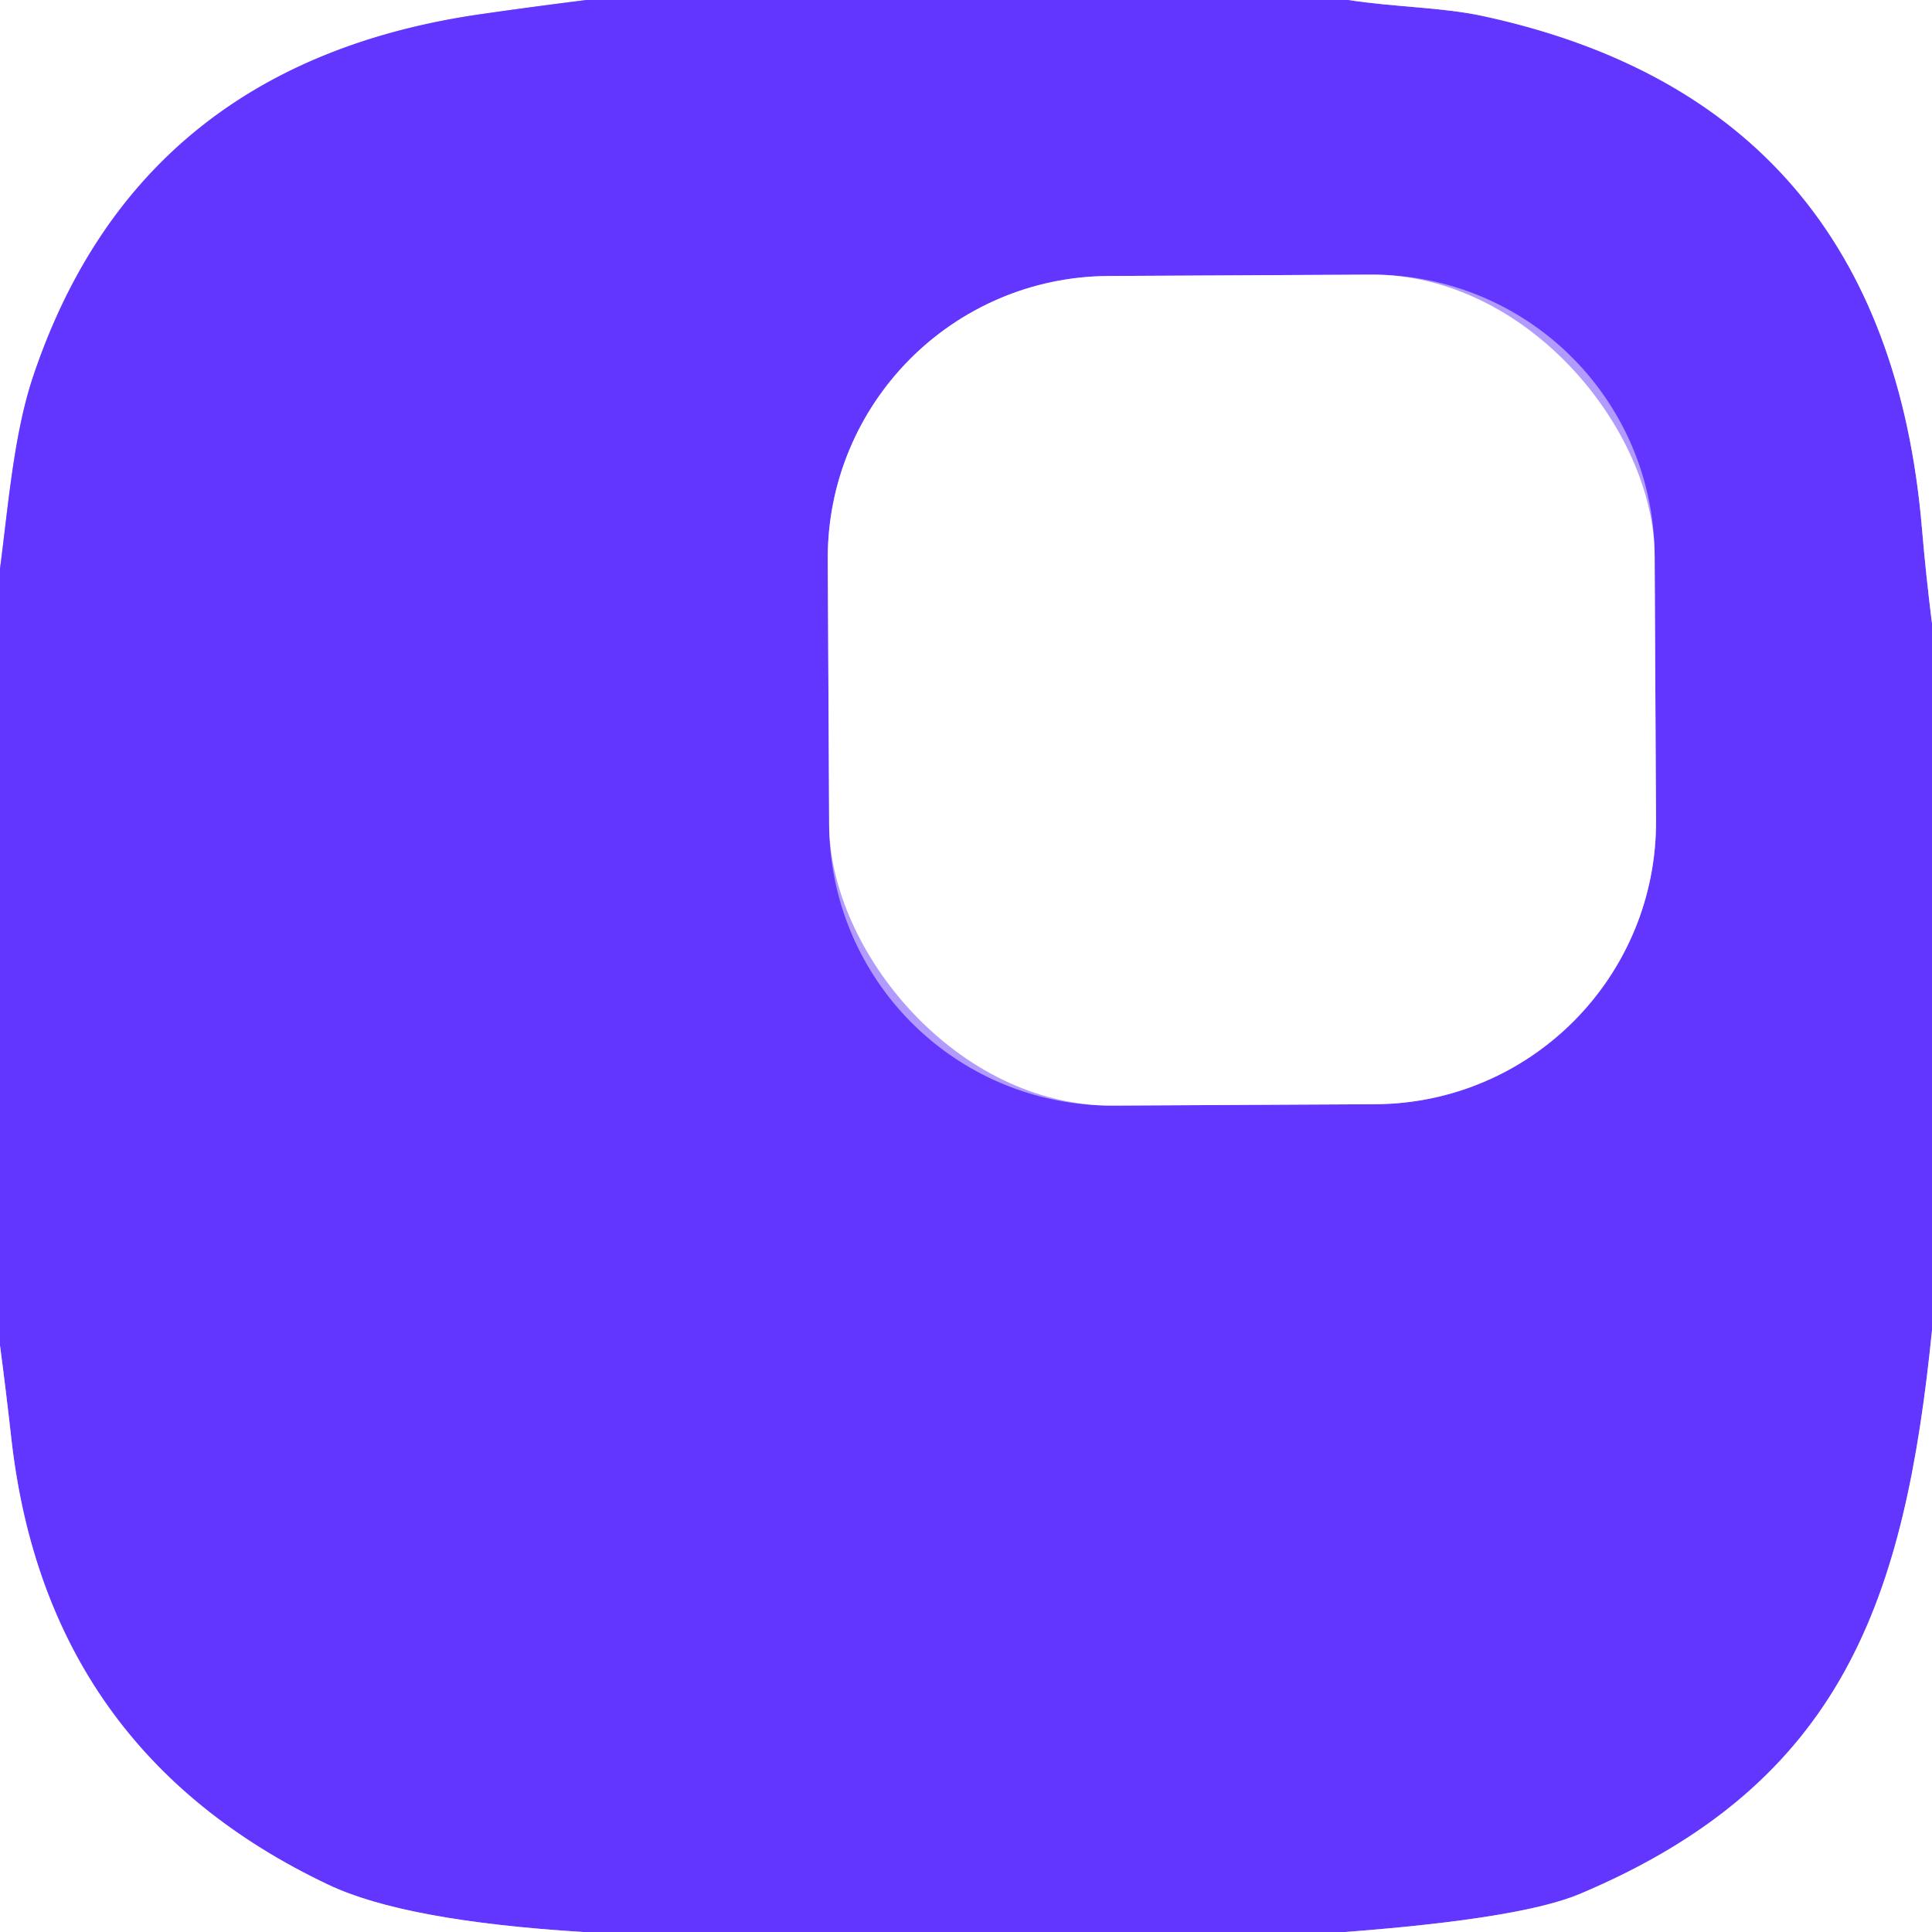 <?xml version="1.0" encoding="UTF-8" standalone="no"?>
<!DOCTYPE svg PUBLIC "-//W3C//DTD SVG 1.1//EN" "http://www.w3.org/Graphics/SVG/1.1/DTD/svg11.dtd">
<svg xmlns="http://www.w3.org/2000/svg" version="1.1" viewBox="0.00 0.00 100.00 100.00">
<rect x="0.00" y="0.00" width="100.00" height="100.00" fill="#333333" stroke="none"/>
<g stroke-width="2.00" fill="none" stroke-linecap="butt">
<path stroke="#b19bff" vector-effect="non-scaling-stroke" d="
  M 30.35 0.00
  Q 27.55 0.35 24.77 0.75
  Q 7.09 3.35 1.69 19.56
  C 0.71 22.53 0.43 26.16 0.00 29.44"
/>
<path stroke="#b19bff" vector-effect="non-scaling-stroke" d="
  M 69.80 0.00
  C 72.09 0.36 74.67 0.38 76.71 0.82
  Q 97.61 5.31 99.48 27.35
  Q 99.69 29.81 100.00 32.27"
/>
<path stroke="#b19bff" vector-effect="non-scaling-stroke" d="
  M 100.00 68.86
  C 98.59 82.78 95.42 92.28 81.77 98.03
  Q 78.73 99.31 69.62 100.00"
/>
<path stroke="#b19bff" vector-effect="non-scaling-stroke" d="
  M 30.19 100.00
  Q 20.94 99.43 16.99 97.55
  Q 2.42 90.64 0.59 74.49
  Q 0.32 72.07 0.00 69.64"
/>
<path stroke="#b19bff" vector-effect="non-scaling-stroke" d="
  M 85.644 28.748
  A 14.61 14.61 0.0 0 0 70.957 14.215
  L 57.378 14.286
  A 14.61 14.61 0.0 0 0 42.844 28.972
  L 42.916 42.692
  A 14.61 14.61 0.0 0 0 57.602 57.225
  L 71.182 57.154
  A 14.61 14.61 0.0 0 0 85.716 42.468
  L 85.644 28.748"
/>
</g>
<path fill="#ffffff" d="
  M 0.00 0.00
  L 30.35 0.00
  Q 27.55 0.35 24.77 0.75
  Q 7.09 3.35 1.69 19.56
  C 0.71 22.53 0.43 26.16 0.00 29.44
  L 0.00 0.00
  Z"
/>
<path fill="#6236ff" d="
  M 30.35 0.00
  L 69.80 0.00
  C 72.09 0.36 74.67 0.38 76.71 0.82
  Q 97.61 5.31 99.48 27.35
  Q 99.69 29.81 100.00 32.27
  L 100.00 68.86
  C 98.59 82.78 95.42 92.28 81.77 98.03
  Q 78.73 99.31 69.62 100.00
  L 30.19 100.00
  Q 20.94 99.43 16.99 97.55
  Q 2.42 90.64 0.59 74.49
  Q 0.32 72.07 0.00 69.64
  L 0.00 29.44
  C 0.43 26.16 0.71 22.53 1.69 19.56
  Q 7.09 3.35 24.77 0.75
  Q 27.55 0.35 30.35 0.00
  Z
  M 85.644 28.748
  A 14.61 14.61 0.0 0 0 70.957 14.215
  L 57.378 14.286
  A 14.61 14.61 0.0 0 0 42.844 28.972
  L 42.916 42.692
  A 14.61 14.61 0.0 0 0 57.602 57.225
  L 71.182 57.154
  A 14.61 14.61 0.0 0 0 85.716 42.468
  L 85.644 28.748
  Z"
/>
<path fill="#ffffff" d="
  M 69.80 0.00
  L 100.00 0.00
  L 100.00 32.27
  Q 99.69 29.81 99.48 27.35
  Q 97.61 5.31 76.71 0.82
  C 74.67 0.38 72.09 0.36 69.80 0.00
  Z"
/>
<rect fill="#ffffff" x="-21.40" y="-21.47" transform="translate(64.28,35.72) rotate(-0.3)" width="42.80" height="42.94" rx="14.61"/>
<path fill="#ffffff" d="
  M 100.00 68.86
  L 100.00 100.00
  L 69.62 100.00
  Q 78.73 99.31 81.77 98.03
  C 95.42 92.28 98.59 82.78 100.00 68.86
  Z"
/>
<path fill="#ffffff" d="
  M 0.00 69.64
  Q 0.32 72.07 0.59 74.49
  Q 2.42 90.64 16.99 97.55
  Q 20.94 99.43 30.19 100.00
  L 0.00 100.00
  L 0.00 69.64
  Z"
/>
</svg>
